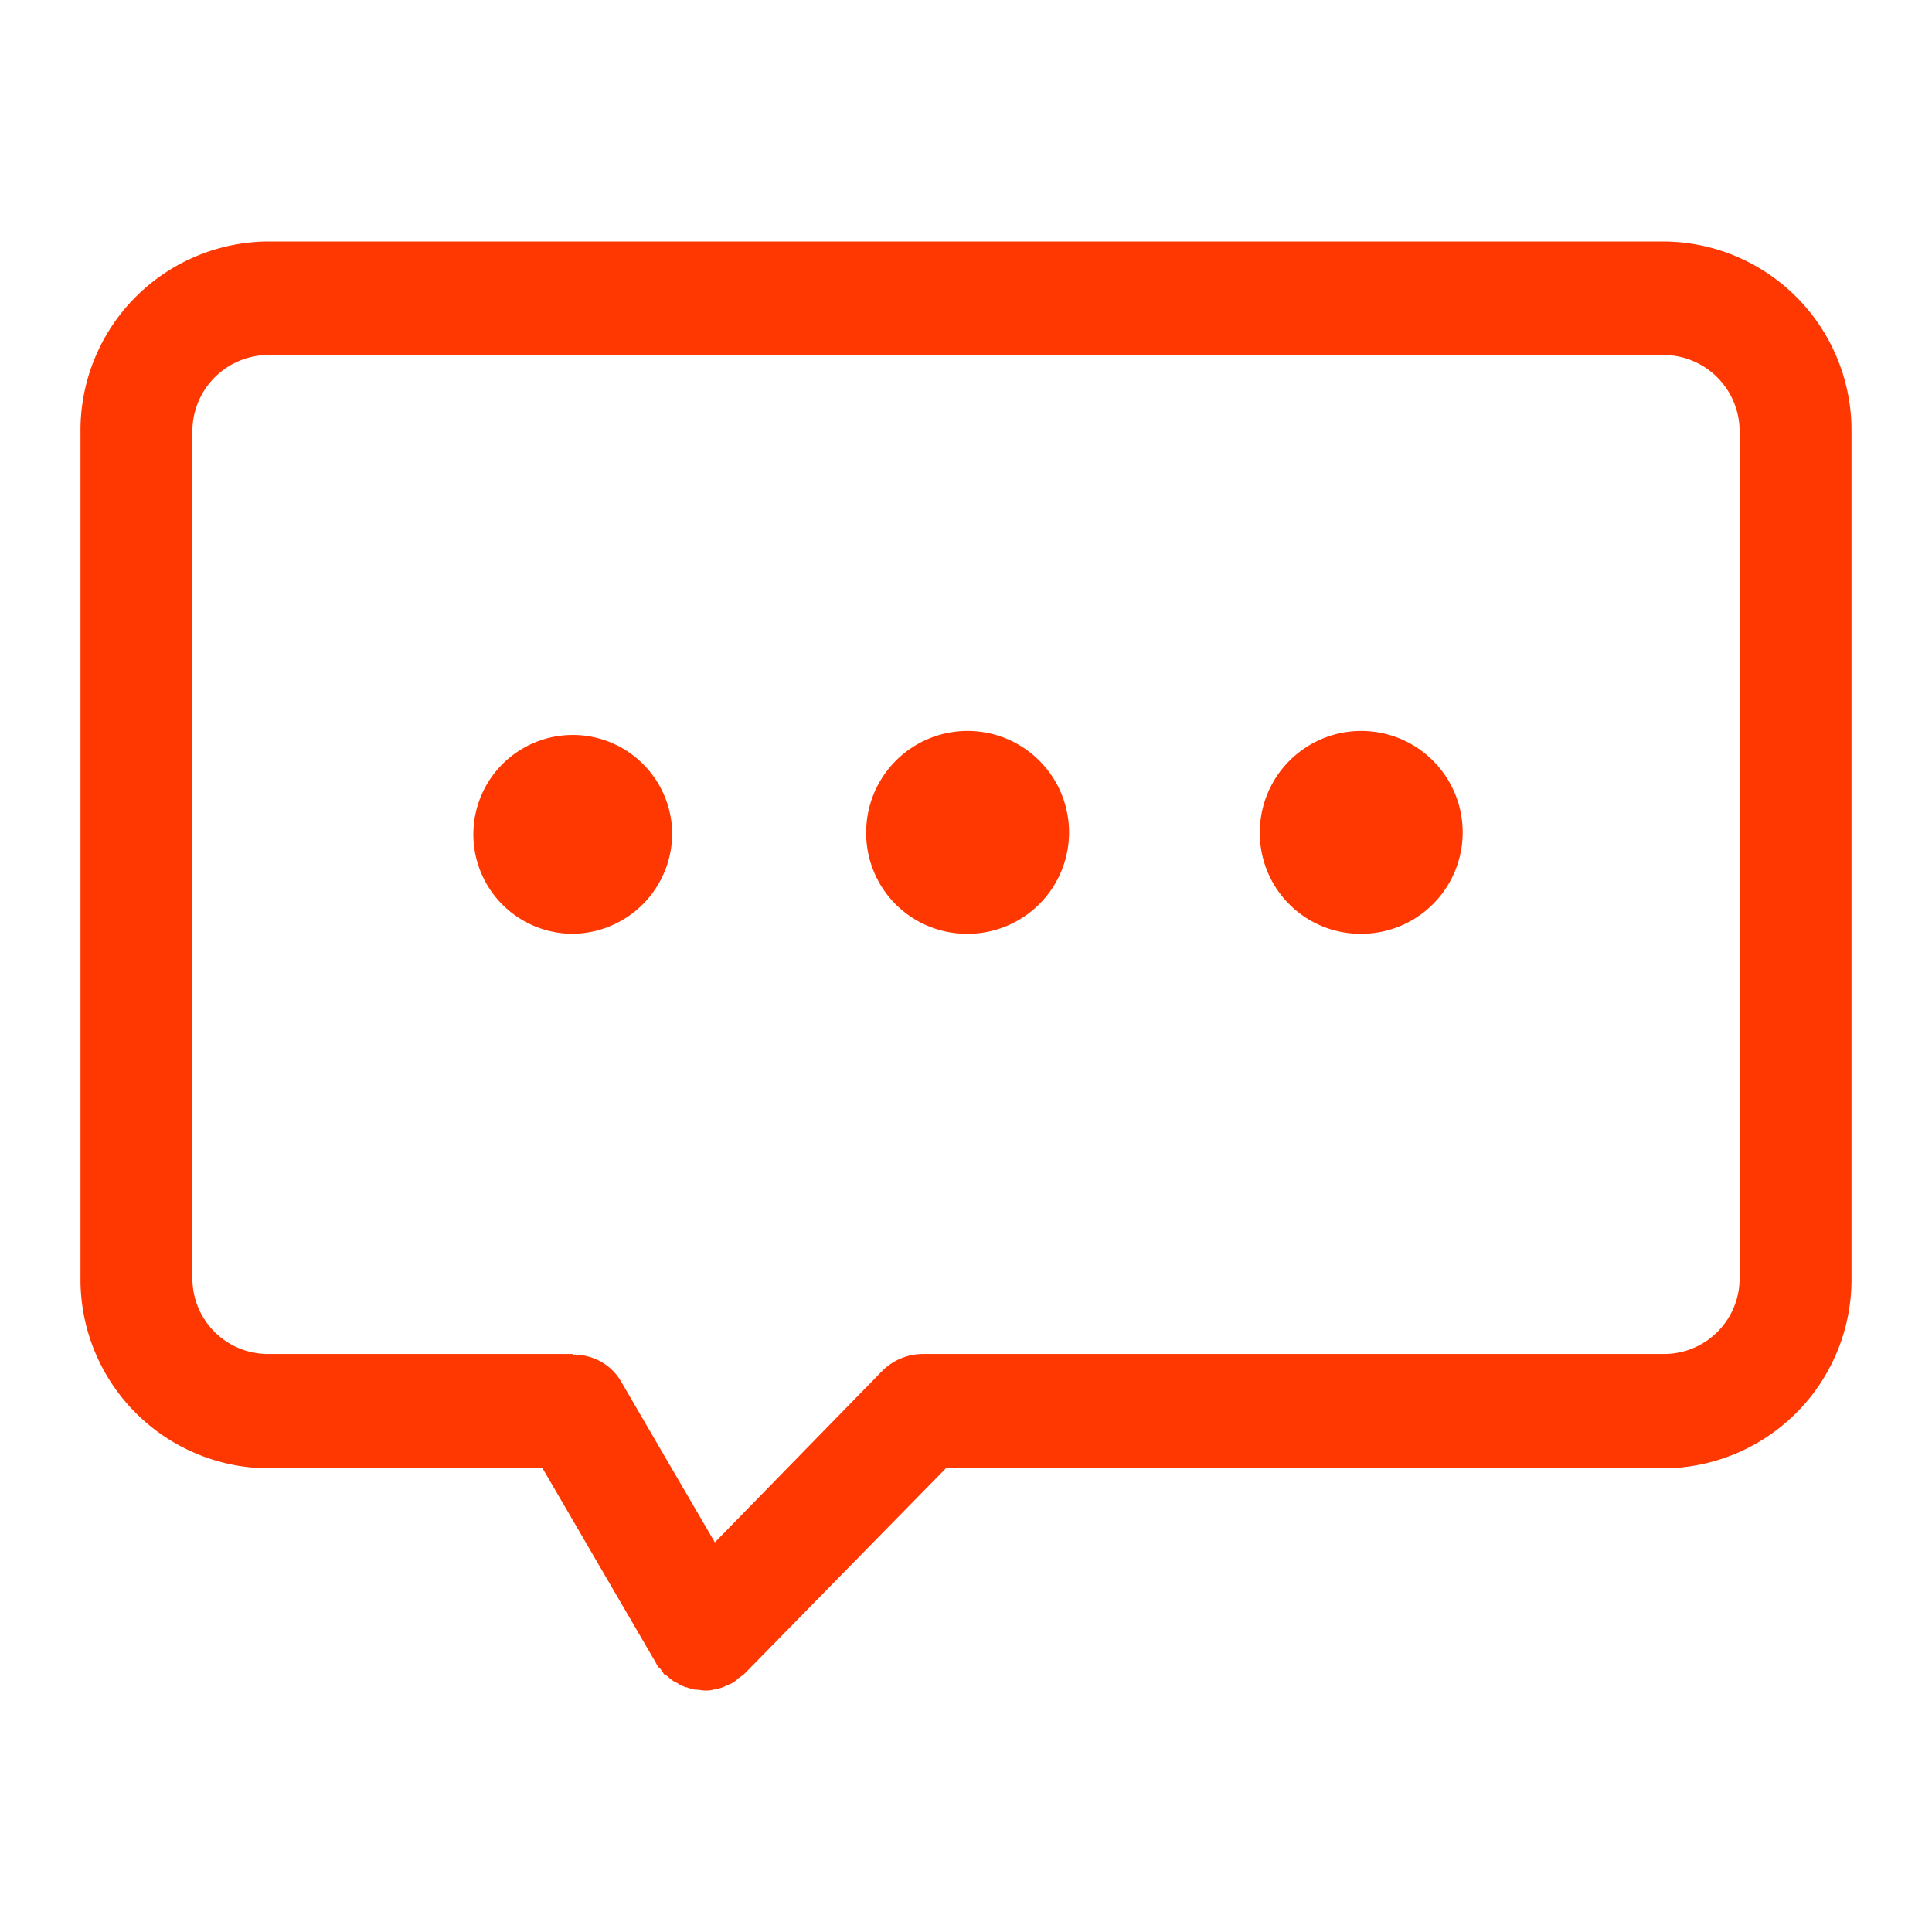 <svg xmlns="http://www.w3.org/2000/svg" width="24" height="24" viewBox="0 0 24 24">
  <defs>
    <style>
      .cls-1 {
        fill: #ff3700;
        fill-rule: evenodd;
      }
    </style>
  </defs>
  <path id="形状_18_拷贝" data-name="形状 18 拷贝" class="cls-1" d="M1870,2068.6a1.26,1.26,0,1,0-1.24-1.26A1.251,1.251,0,0,0,1870,2068.6Zm4.88,0a1.26,1.26,0,1,0-1.23-1.26A1.251,1.251,0,0,0,1874.88,2068.6Zm-8.53-1.26a1.235,1.235,0,1,0-1.23,1.26A1.249,1.249,0,0,0,1866.35,2067.34Zm12.33-7.34h-17.36a2.346,2.346,0,0,0-2.32,2.37v10.5a2.346,2.346,0,0,0,2.32,2.37h3.42l1.41,2.42a0.21,0.21,0,0,0,.05.07,0.01,0.01,0,0,1,.01.01h0a0.592,0.592,0,0,1,.04.06h0.01c0.01,0.01.03,0.02,0.04,0.03a0.36,0.36,0,0,0,.12.08l0.01,0.01a0.793,0.793,0,0,0,.09.04h0.01a0.615,0.615,0,0,0,.11.03h0.01c0.04,0,.07.01,0.11,0.01h0.03a0.3,0.3,0,0,0,.1-0.02h0.02a0.428,0.428,0,0,0,.13-0.05,0.169,0.169,0,0,0,.05-0.02h0a0.423,0.423,0,0,0,.07-0.05v-0.01h0.01c0.02-.01.04-0.03,0.07-0.05l2.51-2.56h8.93a2.346,2.346,0,0,0,2.32-2.37v-10.5A2.346,2.346,0,0,0,1878.68,2060Zm-17.36,13.82a0.939,0.939,0,0,1-.93-0.95v-10.5a0.948,0.948,0,0,1,.93-0.96h17.36a0.948,0.948,0,0,1,.93.96v10.5a0.939,0.939,0,0,1-.93.95h-9.2a0.717,0.717,0,0,0-.52.21l-2.08,2.13-1.16-1.99a0.668,0.668,0,0,0-.6-0.34h0v-0.01h-3.8Z" transform="translate(-1858 -2057)"/>
</svg>
